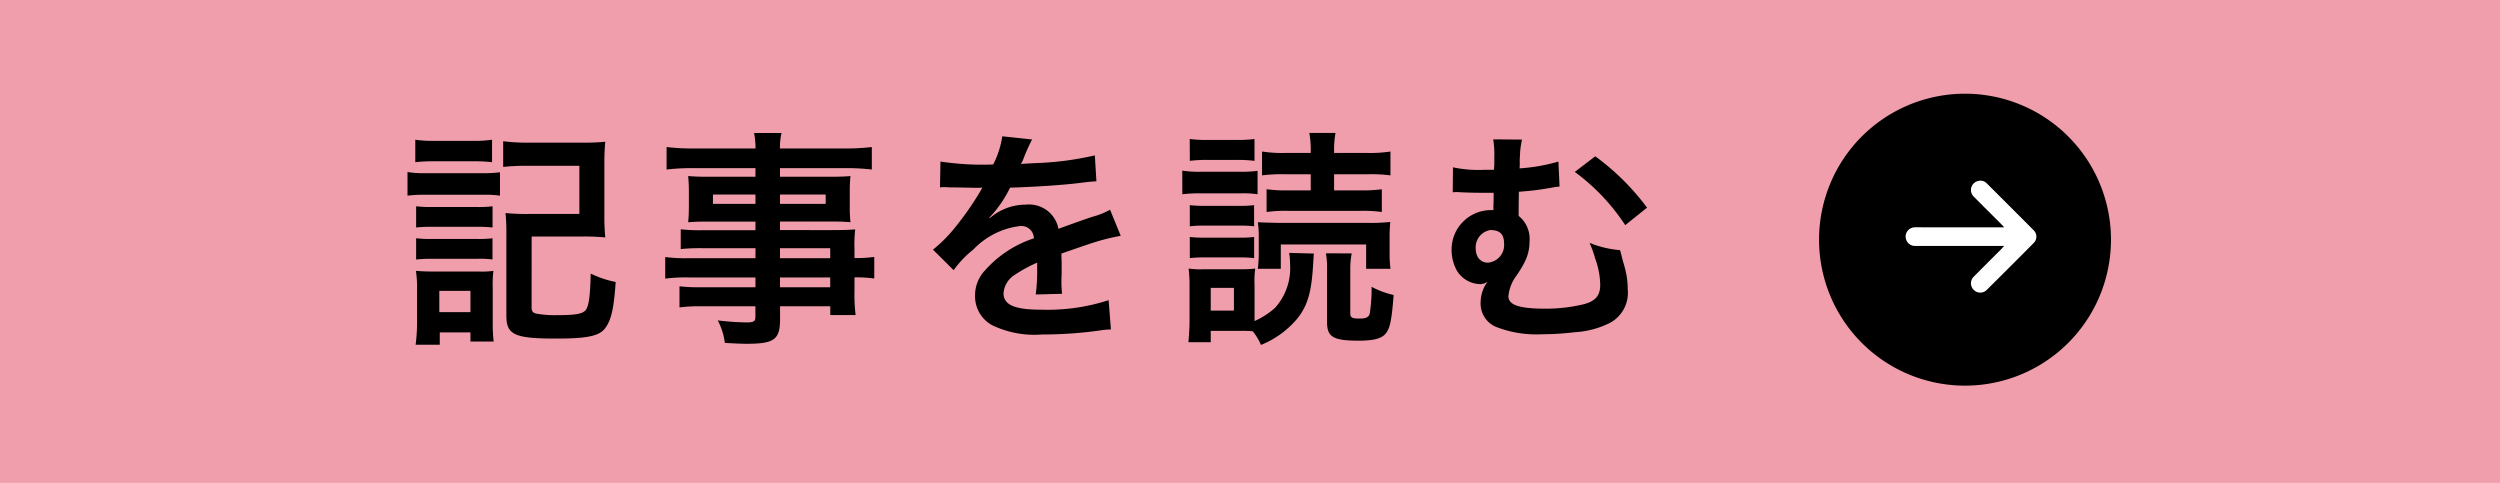 <svg xmlns="http://www.w3.org/2000/svg" width="176" height="34" viewBox="0 0 176 34">
  <g id="グループ_6452" data-name="グループ 6452" transform="translate(19299 -9801.642)">
    <path id="パス_3790" data-name="パス 3790" d="M0,0H176V34H0Z" transform="translate(-19299 9801.642)" fill="#f09eab"/>
    <path id="パス_3791" data-name="パス 3791" d="M1.3-11.456a10.355,10.355,0,0,1,1.328-.064H5.376a10.68,10.68,0,0,1,1.328.064V-13.04a7.636,7.636,0,0,1-1.328.08H2.624A7.636,7.636,0,0,1,1.3-13.04ZM.752-9.1a9.563,9.563,0,0,1,1.28-.064H6.048A7.355,7.355,0,0,1,7.264-9.1v-1.648a8.417,8.417,0,0,1-1.28.064H2.032a7.048,7.048,0,0,1-1.28-.08Zm.608,2.24a9,9,0,0,1,1.056-.048h3.3a9.157,9.157,0,0,1,1.024.048V-8.352A7.87,7.87,0,0,1,5.712-8.3h-3.3A8.81,8.81,0,0,1,1.36-8.352Zm0,2.256A8.88,8.88,0,0,1,2.4-4.656H5.68a6.672,6.672,0,0,1,1.056.048V-6.1a7.87,7.87,0,0,1-1.024.048h-3.3A8.81,8.81,0,0,1,1.36-6.1Zm1.664,6V.528h2.16v.64H6.816A11.23,11.23,0,0,1,6.752.032V-2.656A7.475,7.475,0,0,1,6.8-3.808a5.68,5.68,0,0,1-1.072.048H2.592c-.608,0-.848-.016-1.248-.048a7.519,7.519,0,0,1,.08,1.264V-.176a12.137,12.137,0,0,1-.1,1.568ZM2.992-2.4H5.184V-.9H2.992Zm6.5-3.824h3.584a15.057,15.057,0,0,1,1.6.064,14.734,14.734,0,0,1-.064-1.584V-11.28a15.384,15.384,0,0,1,.064-1.616,15.325,15.325,0,0,1-1.632.064H9.168a12.877,12.877,0,0,1-1.68-.1v1.808a15.614,15.614,0,0,1,1.664-.08h3.7v3.392h-3.6a15.057,15.057,0,0,1-1.6-.064A13.681,13.681,0,0,1,7.712-6.3V-.656C7.712.7,8.288.96,11.216.96c2.192,0,3.04-.176,3.456-.736.432-.576.608-1.392.736-3.248a7.127,7.127,0,0,1-1.76-.592c-.032,1.648-.144,2.368-.384,2.608s-.736.32-2,.32a7.554,7.554,0,0,1-1.408-.1c-.288-.064-.368-.16-.368-.48ZM25.248-4.7H20.624a10.977,10.977,0,0,1-1.728-.08v1.52a11.459,11.459,0,0,1,1.76-.08h4.592v.688H21.424A11.621,11.621,0,0,1,19.9-2.72v1.488a10.906,10.906,0,0,1,1.584-.08h3.76v.768c0,.288-.128.368-.624.368A18.145,18.145,0,0,1,22.592-.32a4.554,4.554,0,0,1,.5,1.584c.512.032,1.152.064,1.536.064,1.952,0,2.352-.3,2.352-1.744v-.9h3.536v.624H32.3a12.029,12.029,0,0,1-.08-1.728v-.928a9.506,9.506,0,0,1,1.392.08v-1.52a9.04,9.04,0,0,1-1.392.08v-.56a10.827,10.827,0,0,1,.048-1.456c-.448.032-.768.048-1.712.048H26.976V-7.28h3.68c.512,0,.928.016,1.28.048A10.11,10.11,0,0,1,31.888-8.3V-9.36a10.891,10.891,0,0,1,.048-1.12c-.384.032-.736.048-1.344.048H26.976v-.608h4.592a15.429,15.429,0,0,1,1.872.1v-1.584a15.008,15.008,0,0,1-1.968.1h-4.5a4.52,4.52,0,0,1,.112-1.088H25.152a5.912,5.912,0,0,1,.1,1.088H20.96a14.841,14.841,0,0,1-1.968-.1v1.584a15.429,15.429,0,0,1,1.872-.1h4.384v.608H21.872c-.608,0-.944-.016-1.36-.048.032.384.048.672.048,1.12V-8.3c0,.4-.016.736-.048,1.072.368-.032.768-.048,1.344-.048h3.392v.608h-3.76a11.975,11.975,0,0,1-1.5-.064v1.392a13.289,13.289,0,0,1,1.472-.064h3.792Zm1.728,0v-.7h3.536v.7Zm0,1.36h3.536v.688H26.976Zm-1.728-5.84v.656H22.256v-.656Zm1.728,0h3.216v.656H26.976Zm11.264-.5A1.768,1.768,0,0,1,38.5-9.7c.144,0,.144,0,.448.016.352,0,1.76.032,2.016.032,0,0,.208-.016.272-.016a.783.783,0,0,0-.128.208,21.192,21.192,0,0,1-1.92,2.736A9.8,9.8,0,0,1,37.744-5.3L39.2-3.856a7.194,7.194,0,0,1,1.392-1.456,5.409,5.409,0,0,1,3.28-1.648.878.878,0,0,1,.976.864,7.827,7.827,0,0,0-3.44,2.256,2.55,2.55,0,0,0-.7,1.776A2.32,2.32,0,0,0,41.872,0,6.872,6.872,0,0,0,45.44.672a29.02,29.02,0,0,0,4.1-.288A4.714,4.714,0,0,1,50.272.32l-.16-2.064a13.9,13.9,0,0,1-4.7.672c-1.936,0-2.7-.336-2.7-1.168a1.684,1.684,0,0,1,.832-1.312,9.724,9.724,0,0,1,1.536-.832V-4a12.666,12.666,0,0,1-.1,1.856l1.856-.048a6.569,6.569,0,0,1-.048-.848c0-.112,0-.256.016-.528v-.64c0-.224,0-.224-.016-.64v-.176q2.064-.72,2.4-.816a14.123,14.123,0,0,1,1.776-.432l-.752-1.84a5,5,0,0,1-1.184.48q-.6.192-2.448.864a2.105,2.105,0,0,0-2.288-1.7,3.868,3.868,0,0,0-2.256.72c-.208.16-.208.16-.32.24L41.7-7.536a8.28,8.28,0,0,0,1.472-2.128c1.616-.048,3.648-.176,4.816-.32.816-.1.816-.1,1.264-.128l-.112-1.824a21.615,21.615,0,0,1-4.192.544c-.88.048-.88.048-1.008.064.032-.064.064-.112.144-.288a12.224,12.224,0,0,1,.64-1.44l-2.1-.224a6.337,6.337,0,0,1-.64,1.984,19.335,19.335,0,0,1-3.712-.208ZM62.816-5.072a3.6,3.6,0,0,1,.064.736A4.162,4.162,0,0,1,61.824-1.2a5.6,5.6,0,0,1-1.44.928V-2.816a6.312,6.312,0,0,1,.048-1.152,7.426,7.426,0,0,1-.96.048H56.816a5.874,5.874,0,0,1-1.072-.048,10.062,10.062,0,0,1,.064,1.232v2.4c0,.464-.032,1.04-.08,1.552H57.3v-.8h2.192a7.28,7.28,0,0,1,.768.032,4.022,4.022,0,0,1,.576.96A6.518,6.518,0,0,0,63.408-.464c.72-.912.992-1.872,1.1-3.808.016-.272.032-.48.048-.752ZM57.3-2.608h1.632v1.6H57.3Zm7.04-8v1.136H62.752a10.1,10.1,0,0,1-1.52-.08v1.6a9.97,9.97,0,0,1,1.52-.08h5.072a9.843,9.843,0,0,1,1.52.08v-1.6a10.1,10.1,0,0,1-1.52.08h-1.84v-1.136h2.4a10.406,10.406,0,0,1,1.568.08v-1.68a9.742,9.742,0,0,1-1.712.1H65.984V-12.3a6.448,6.448,0,0,1,.1-1.216H64.24a6.5,6.5,0,0,1,.1,1.2v.208H62.592a9.449,9.449,0,0,1-1.68-.1v1.68a10.406,10.406,0,0,1,1.568-.08Zm-8.512-.944a9.518,9.518,0,0,1,1.3-.064h1.952a9.669,9.669,0,0,1,1.3.064v-1.536a9.37,9.37,0,0,1-1.3.064H57.12a9.079,9.079,0,0,1-1.3-.064ZM55.3-9.2a10.033,10.033,0,0,1,1.28-.064h2.8a7.231,7.231,0,0,1,1.216.064v-1.648a8.553,8.553,0,0,1-1.28.064H56.576a7.048,7.048,0,0,1-1.28-.08Zm.528,2.256a7.927,7.927,0,0,1,1.008-.048H59.36a7.992,7.992,0,0,1,.992.048V-8.432a7.312,7.312,0,0,1-.992.048H56.832a8.1,8.1,0,0,1-1.008-.048Zm0,2.24a8.1,8.1,0,0,1,1.008-.048h2.512a8.1,8.1,0,0,1,1.008.048V-6.192a7.312,7.312,0,0,1-.992.048H56.832a8.1,8.1,0,0,1-1.008-.048Zm14.128.752a7.51,7.51,0,0,1-.064-1.136V-6.112a10.589,10.589,0,0,1,.048-1.136,13.157,13.157,0,0,1-1.568.064h-6.3c-.8-.016-1.28-.032-1.456-.048a7.086,7.086,0,0,1,.064,1.152v.944a9.278,9.278,0,0,1-.064,1.184h1.616V-5.664H68.24v1.712ZM65.408-5.04a5.616,5.616,0,0,1,.08,1.136v3.7c0,1.056.432,1.312,2.224,1.312,1.12,0,1.664-.16,1.952-.56.272-.384.384-.976.512-2.656a6.1,6.1,0,0,1-1.552-.576A11.218,11.218,0,0,1,68.5-.832c-.064.288-.256.384-.72.384-.544,0-.656-.064-.656-.384V-3.9a5.675,5.675,0,0,1,.1-1.136ZM81.776-11.5a13,13,0,0,1-2.736.48,3.491,3.491,0,0,0,.016-.384,3.964,3.964,0,0,1,.016-.544,5.241,5.241,0,0,1,.144-1.1l-2.032-.016a6.1,6.1,0,0,1,.08,1.216v.592a1.851,1.851,0,0,0-.016.336H76.56a8.623,8.623,0,0,1-2.208-.176l-.016,1.76a1.768,1.768,0,0,1,.256-.016,3.255,3.255,0,0,1,.352.016c.464.016.8.032,1.232.032h1.04v.5c-.016.352-.016.608-.016.72h-.176a2.772,2.772,0,0,0-2.768,2.784,3.041,3.041,0,0,0,.384,1.5,1.98,1.98,0,0,0,1.616.928.847.847,0,0,0,.48-.144h.032A2.463,2.463,0,0,0,76.3-1.6,1.776,1.776,0,0,0,77.36.128a7.75,7.75,0,0,0,3.264.528,18.949,18.949,0,0,0,2.3-.144,6.309,6.309,0,0,0,2.48-.656A2.4,2.4,0,0,0,86.656-2.5a5.77,5.77,0,0,0-.224-1.6c-.128-.448-.128-.448-.176-.624-.08-.336-.08-.336-.144-.544a6.979,6.979,0,0,1-2.144-.512,7.943,7.943,0,0,1,.4,1.12,5.564,5.564,0,0,1,.352,1.84c0,.768-.352,1.168-1.216,1.376a11.386,11.386,0,0,1-2.64.3c-1.84,0-2.608-.256-2.608-.88a2.847,2.847,0,0,1,.576-1.456,8.328,8.328,0,0,0,.544-.9,3.183,3.183,0,0,0,.368-1.52,2.07,2.07,0,0,0-.768-1.776c0-.512,0-.592.016-1.7a20.228,20.228,0,0,0,2.384-.3,3.328,3.328,0,0,1,.48-.064ZM77.12-6.672c.576.032.832.336.832.96a1.244,1.244,0,0,1-1.136,1.328c-.528,0-.864-.4-.864-1.024a1.227,1.227,0,0,1,1.1-1.28A.121.121,0,0,1,77.12-6.672Zm5.808-4.1A14.434,14.434,0,0,1,86.48-7.024l1.536-1.232a17,17,0,0,0-3.648-3.616Z" transform="translate(-19271.064 9824.517)"/>
    <path id="パス_3792" data-name="パス 3792" d="M10.276,0A10.276,10.276,0,1,1,0,10.276,10.276,10.276,0,0,1,10.276,0Z" transform="translate(-19170.939 9808.239)"/>
    <path id="パス_185" data-name="パス 185" d="M-428.243,353.956H-434.4a1.324,1.324,0,0,1-.245-.012.661.661,0,0,1-.533-.7.654.654,0,0,1,.623-.6c.2-.009.41,0,.615,0h5.7c-.074-.081-.12-.135-.17-.185-.652-.653-1.308-1.3-1.956-1.959a.65.65,0,0,1,.268-1.111.609.609,0,0,1,.626.156q1.657,1.649,3.306,3.306a.626.626,0,0,1-.006.905q-1.64,1.652-3.292,3.291a.642.642,0,0,1-.922,0,.648.648,0,0,1,.011-.936c.649-.656,1.3-1.306,1.956-1.959C-428.376,354.1-428.327,354.044-428.243,353.956Z" transform="translate(-18729.664 9465.001)" fill="#fff"/>
  </g>
</svg>
